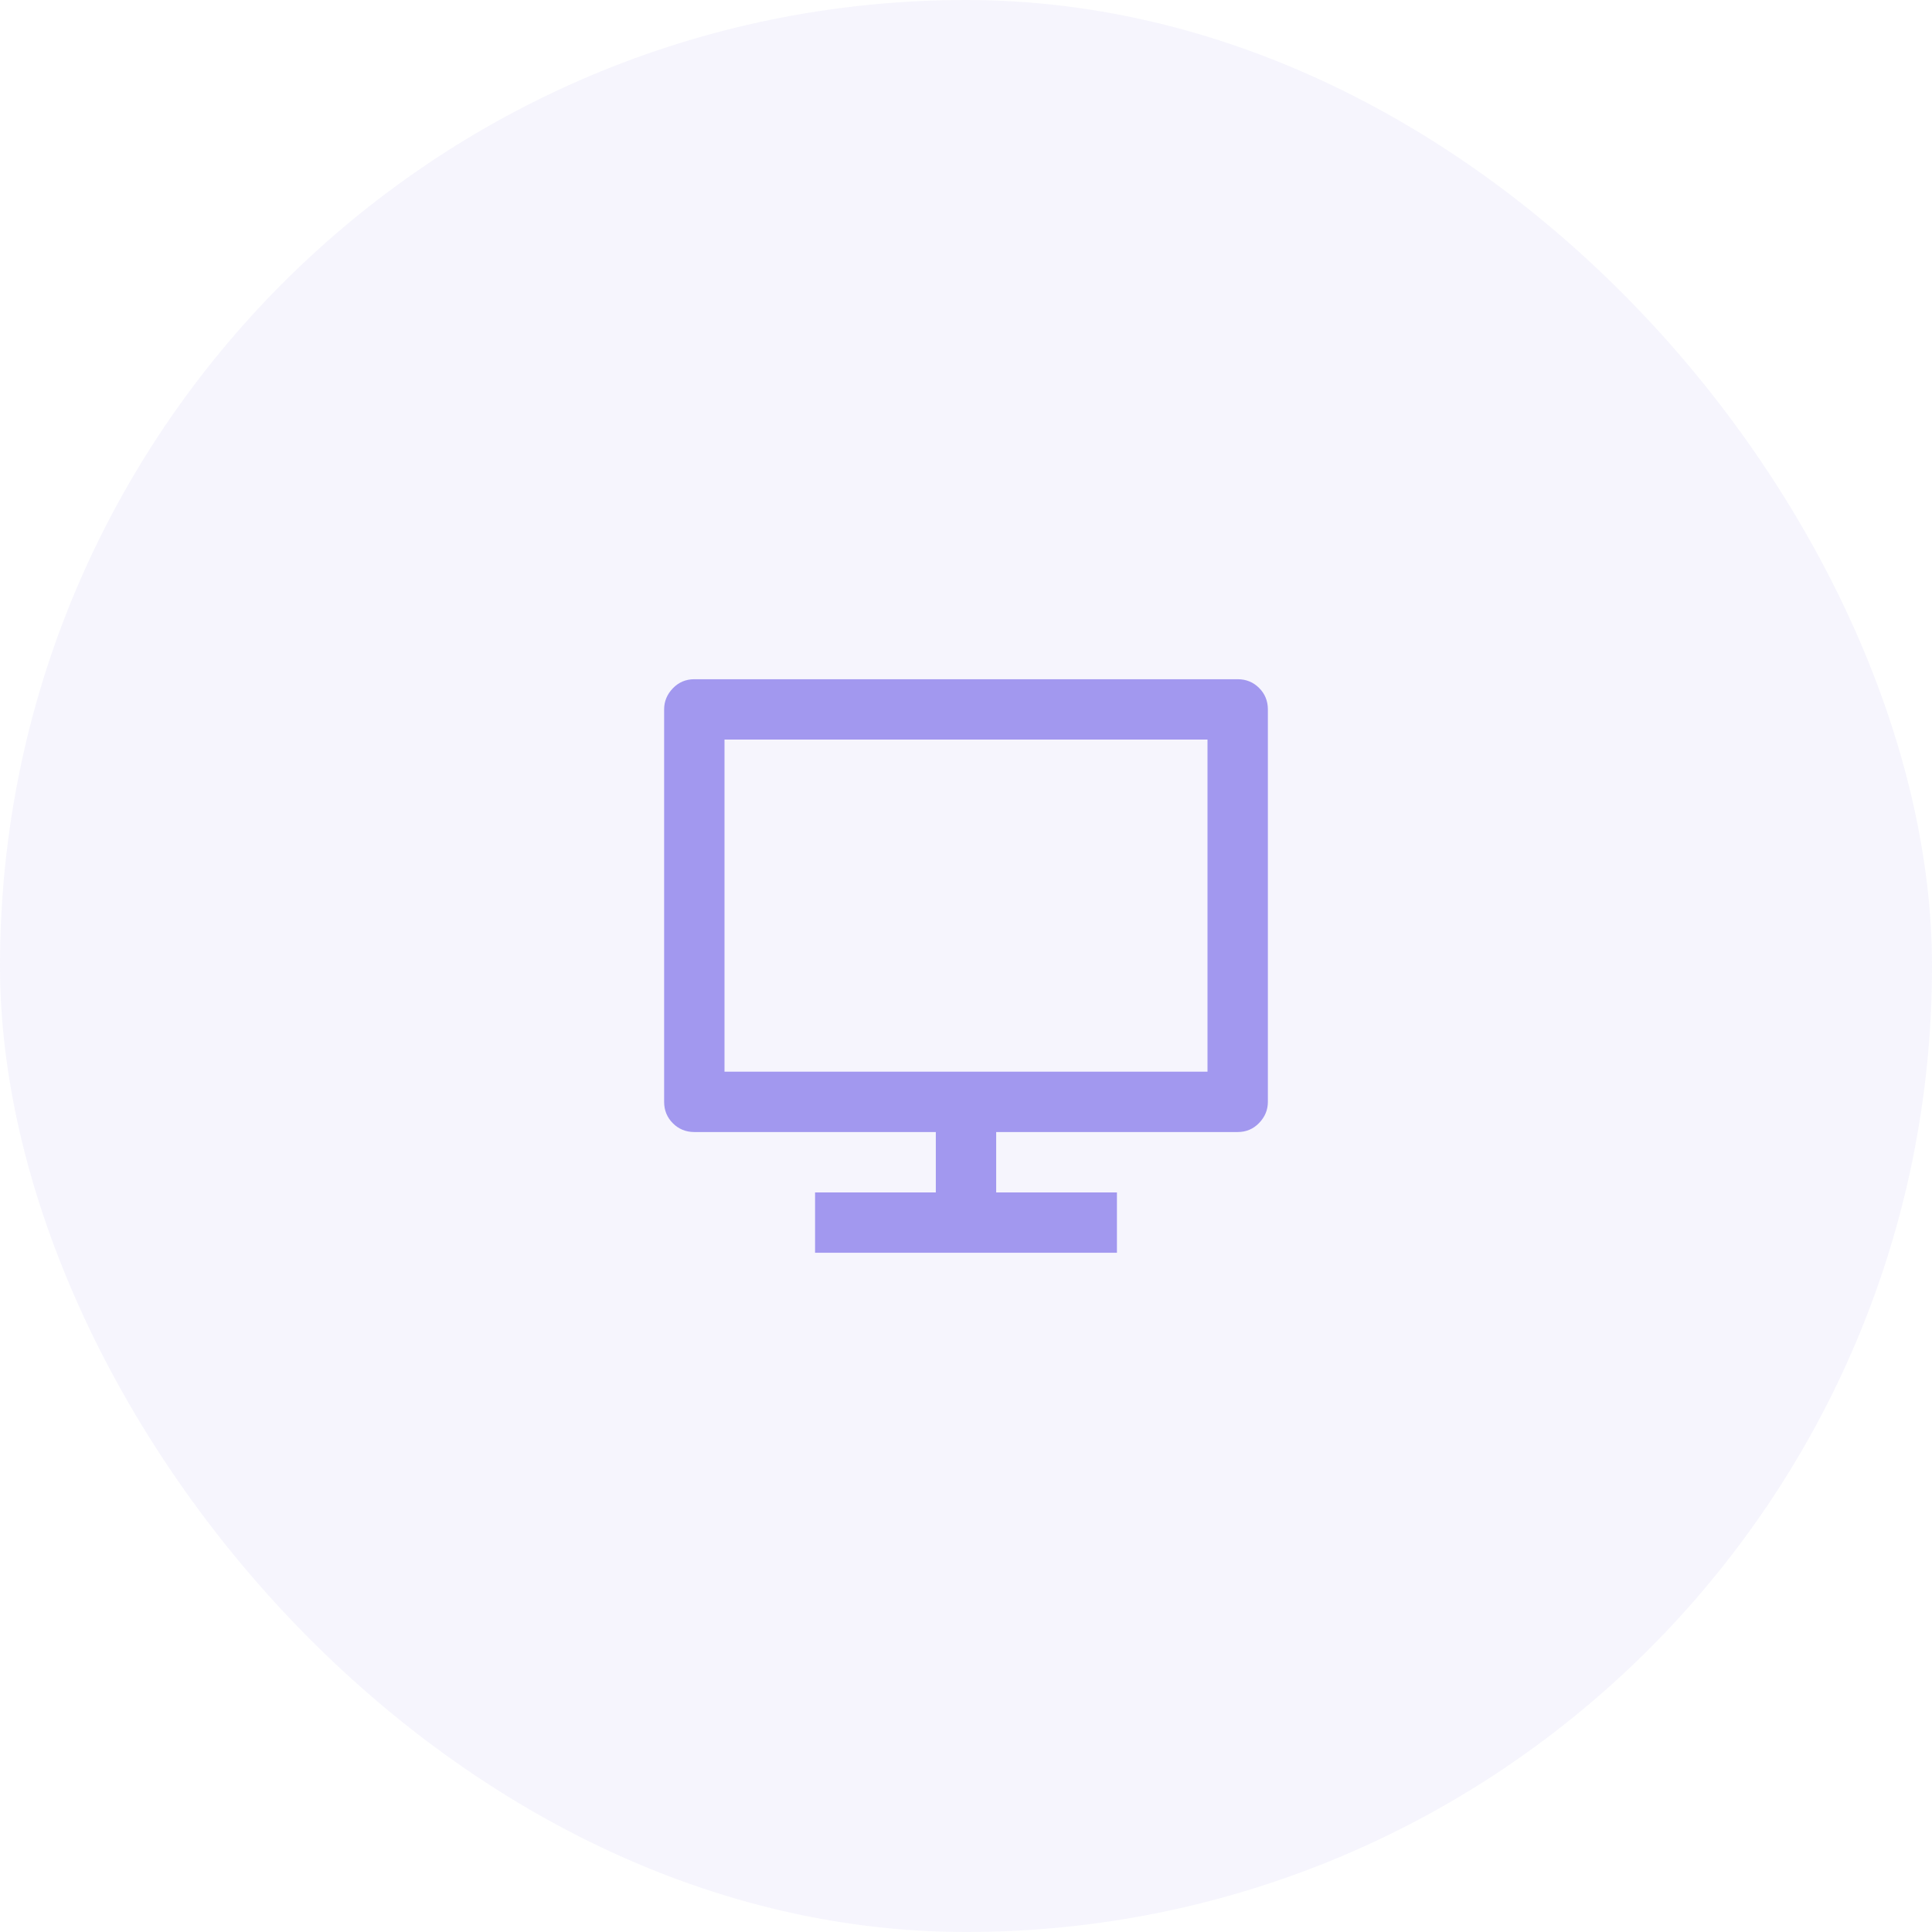 <svg width="64" height="64" viewBox="0 0 64 64" fill="none" xmlns="http://www.w3.org/2000/svg">
<rect width="64" height="64" rx="32" fill="#A298EF" fill-opacity="0.1"/>
<path d="M24 35.5H40V24.5H24V35.5ZM33 37.5V39.5H37V41.5H27V39.5H31V37.5H23C22.72 37.5 22.483 37.403 22.29 37.21C22.097 37.017 22 36.78 22 36.5V23.5C22 23.233 22.097 23 22.29 22.8C22.483 22.6 22.72 22.5 23 22.5H41C41.28 22.5 41.517 22.597 41.71 22.79C41.903 22.983 42 23.22 42 23.5V36.5C42 36.767 41.903 37 41.71 37.2C41.517 37.4 41.28 37.5 41 37.5H33Z" fill="#A298EF"/>
</svg>
